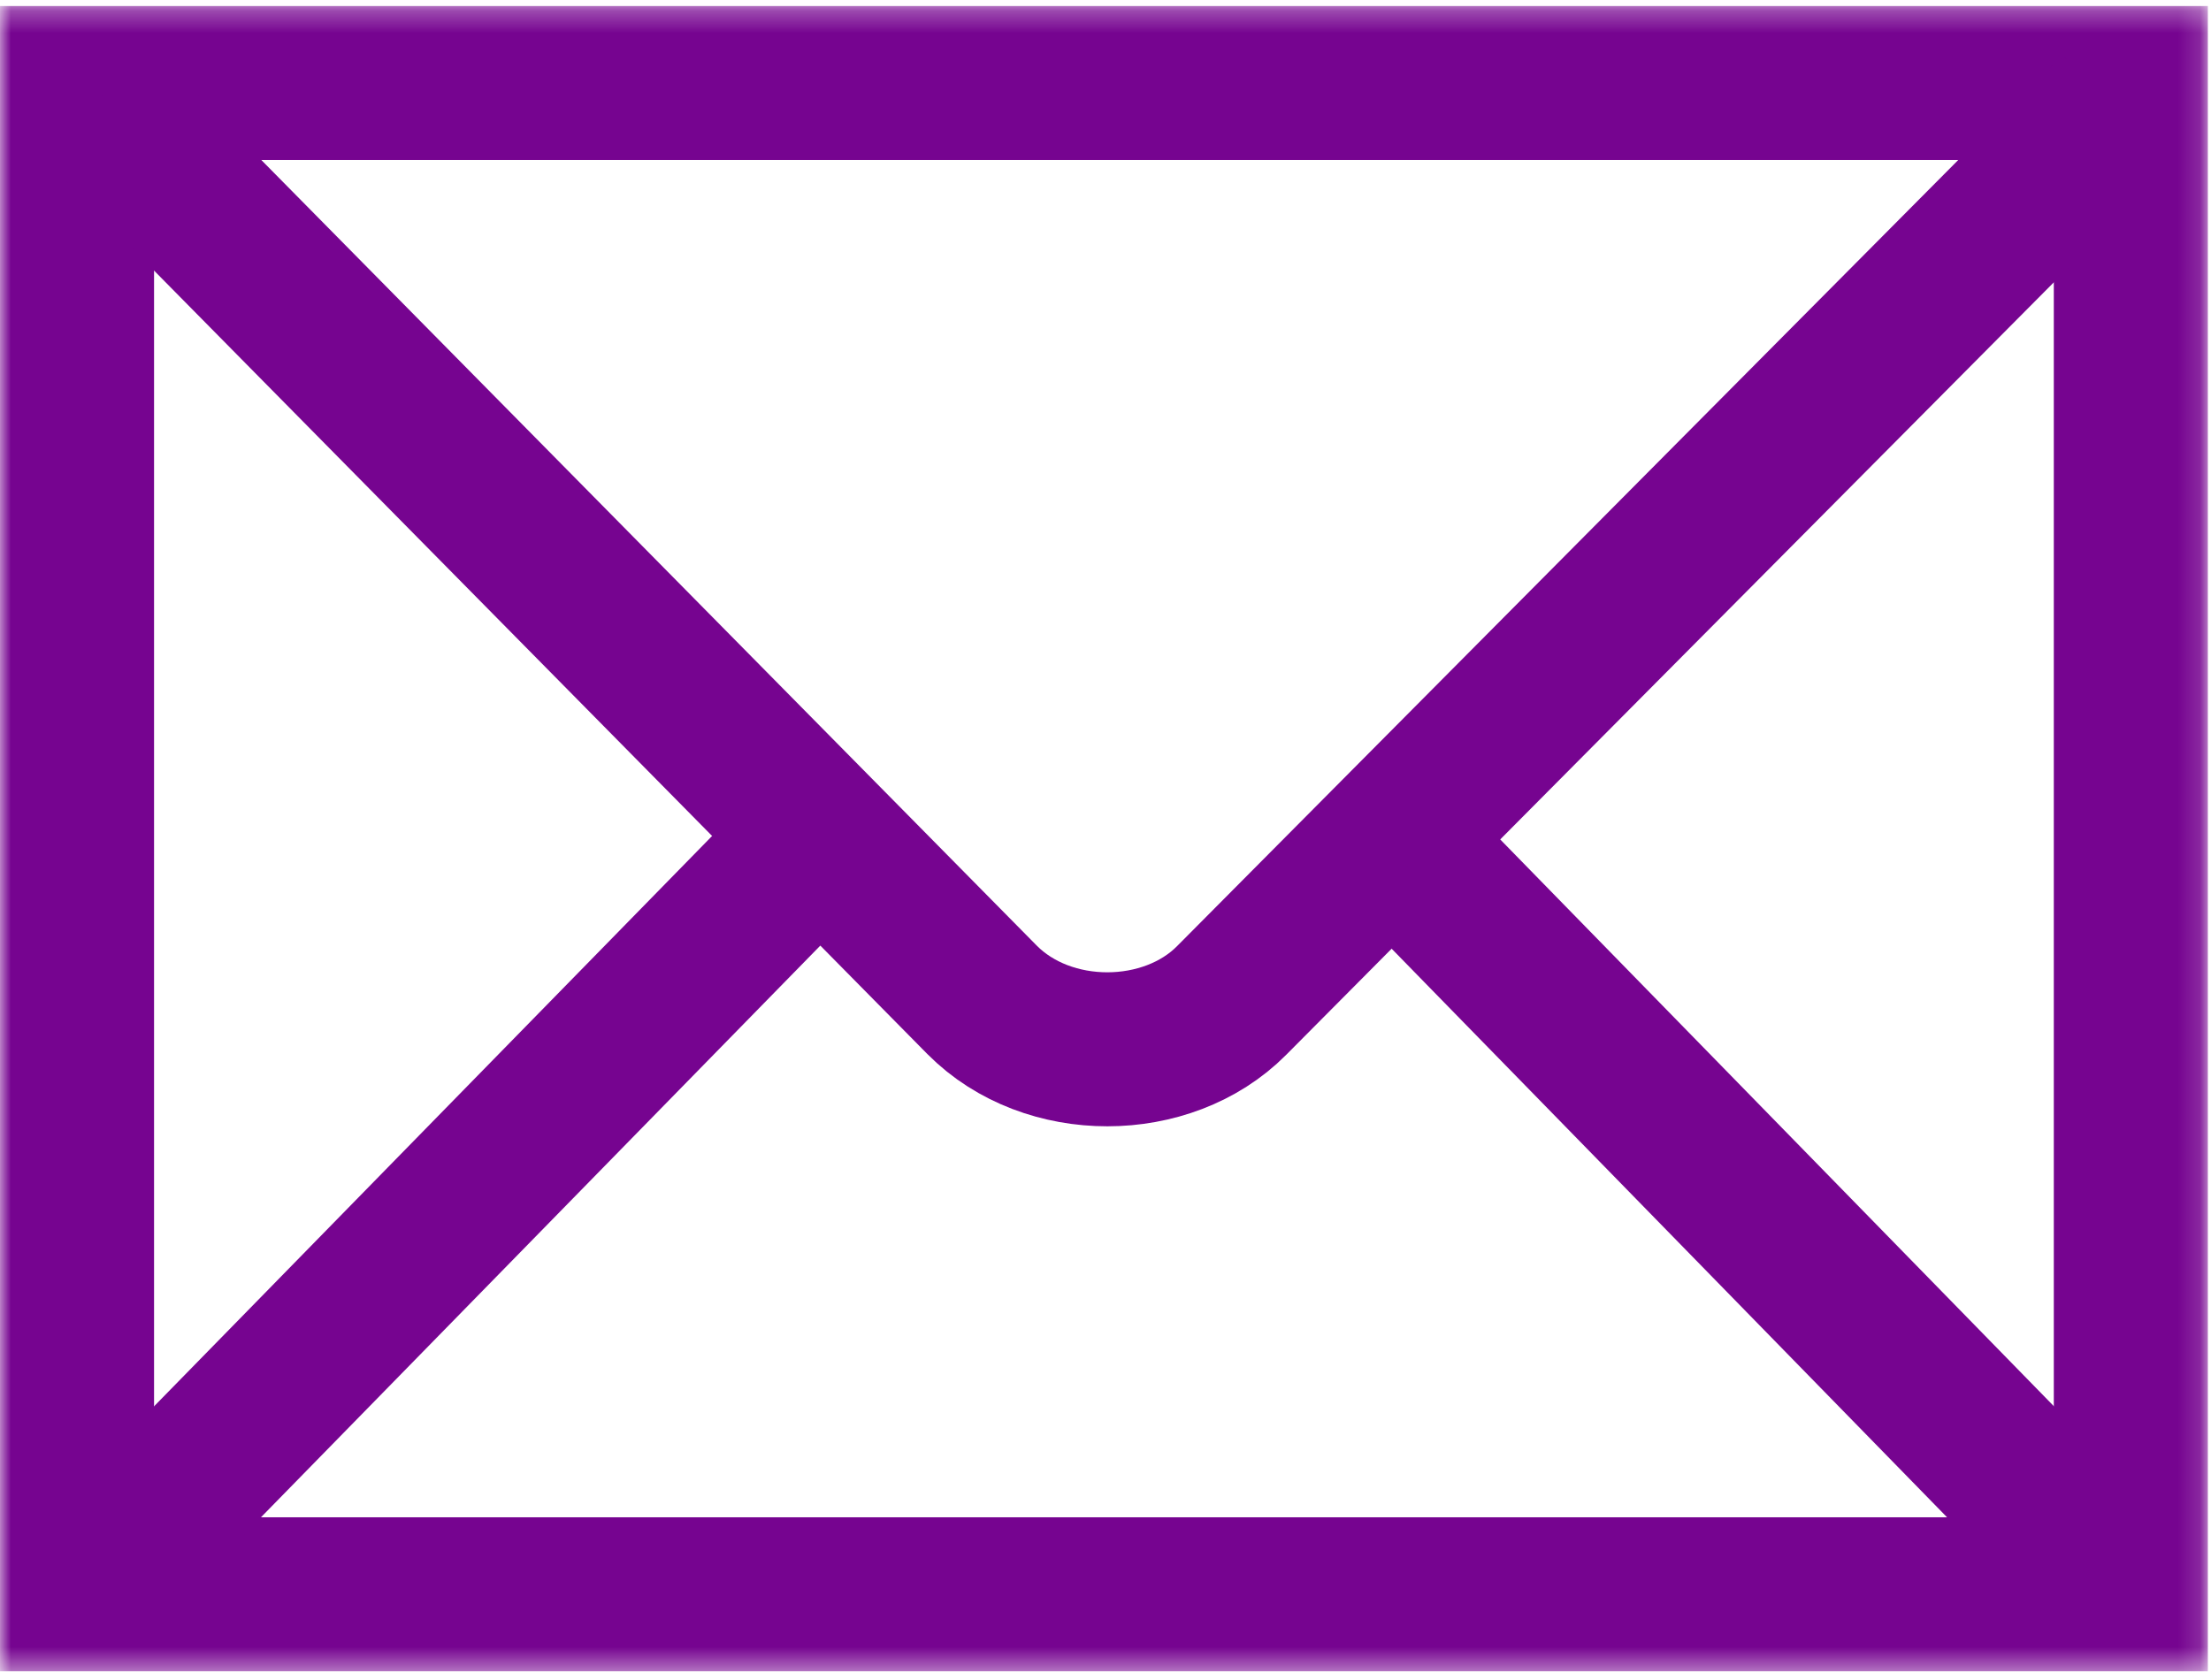 <svg width="100" height="76" viewBox="0 0 100 76" fill="none" xmlns="http://www.w3.org/2000/svg">
<mask id="mask0_193_312" style="mask-type:luminance" maskUnits="userSpaceOnUse" x="0" y="0" width="100" height="76">
<path d="M99.857 0.273H0V75.607H99.857V0.273Z" fill="white"/>
</mask>
<g mask="url(#mask0_193_312)">
<path d="M96.374 72.123V3.756H3.484V72.123H96.374Z" stroke="#760490" stroke-width="6.967"/>
<path d="M4.348 4.627L44.421 45.234C47.391 48.227 52.796 48.191 55.703 45.261L95.748 4.954" stroke="#760490" stroke-width="6.967"/>
<path d="M5.724 69.872L36.428 38.484" stroke="#760490" stroke-width="6.967"/>
<path d="M93.782 69.51L63.906 38.919" stroke="#760490" stroke-width="6.967"/>
</g>
</svg>
